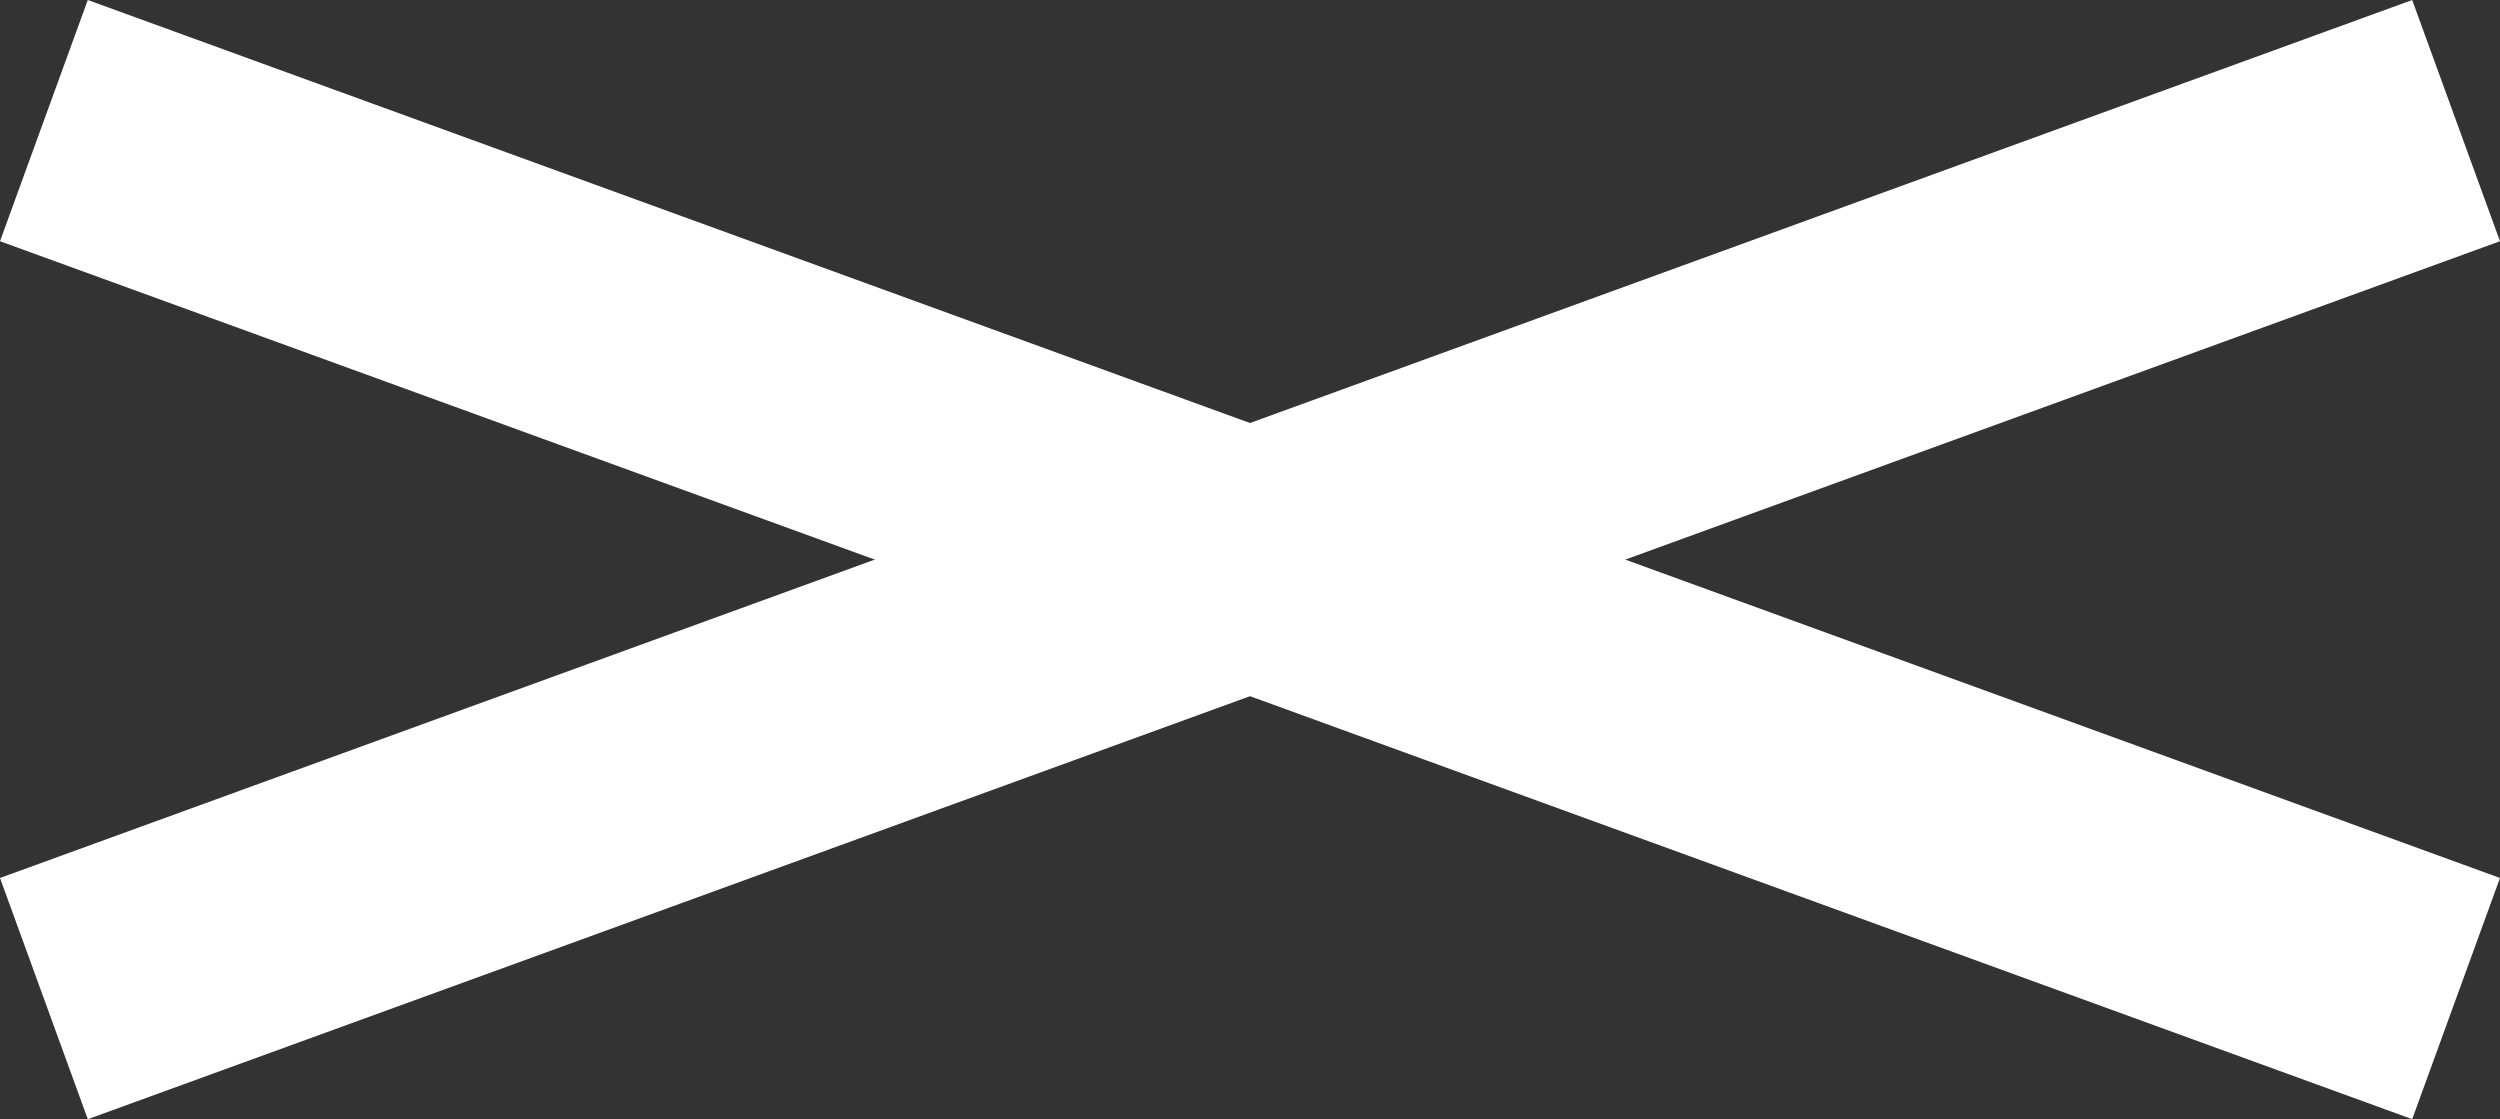 <svg xmlns="http://www.w3.org/2000/svg" width="38.956" height="17.44" viewBox="0 0 38.956 17.44">
  <rect x="0" y="0" width="38.956" height="17.44" fill="#333333" stroke="none"/>
  <g id="グループ_14130" data-name="グループ 14130" transform="translate(-342.522 -26.28)">
    <rect id="長方形_113" data-name="長方形 113" width="40" height="4" transform="translate(343.89 26.28) rotate(20)" fill="#fff"/>
    <rect id="長方形_114" data-name="長方形 114" width="40" height="4" transform="translate(342.522 39.961) rotate(-20)" fill="#fff"/>
  </g>
</svg>
